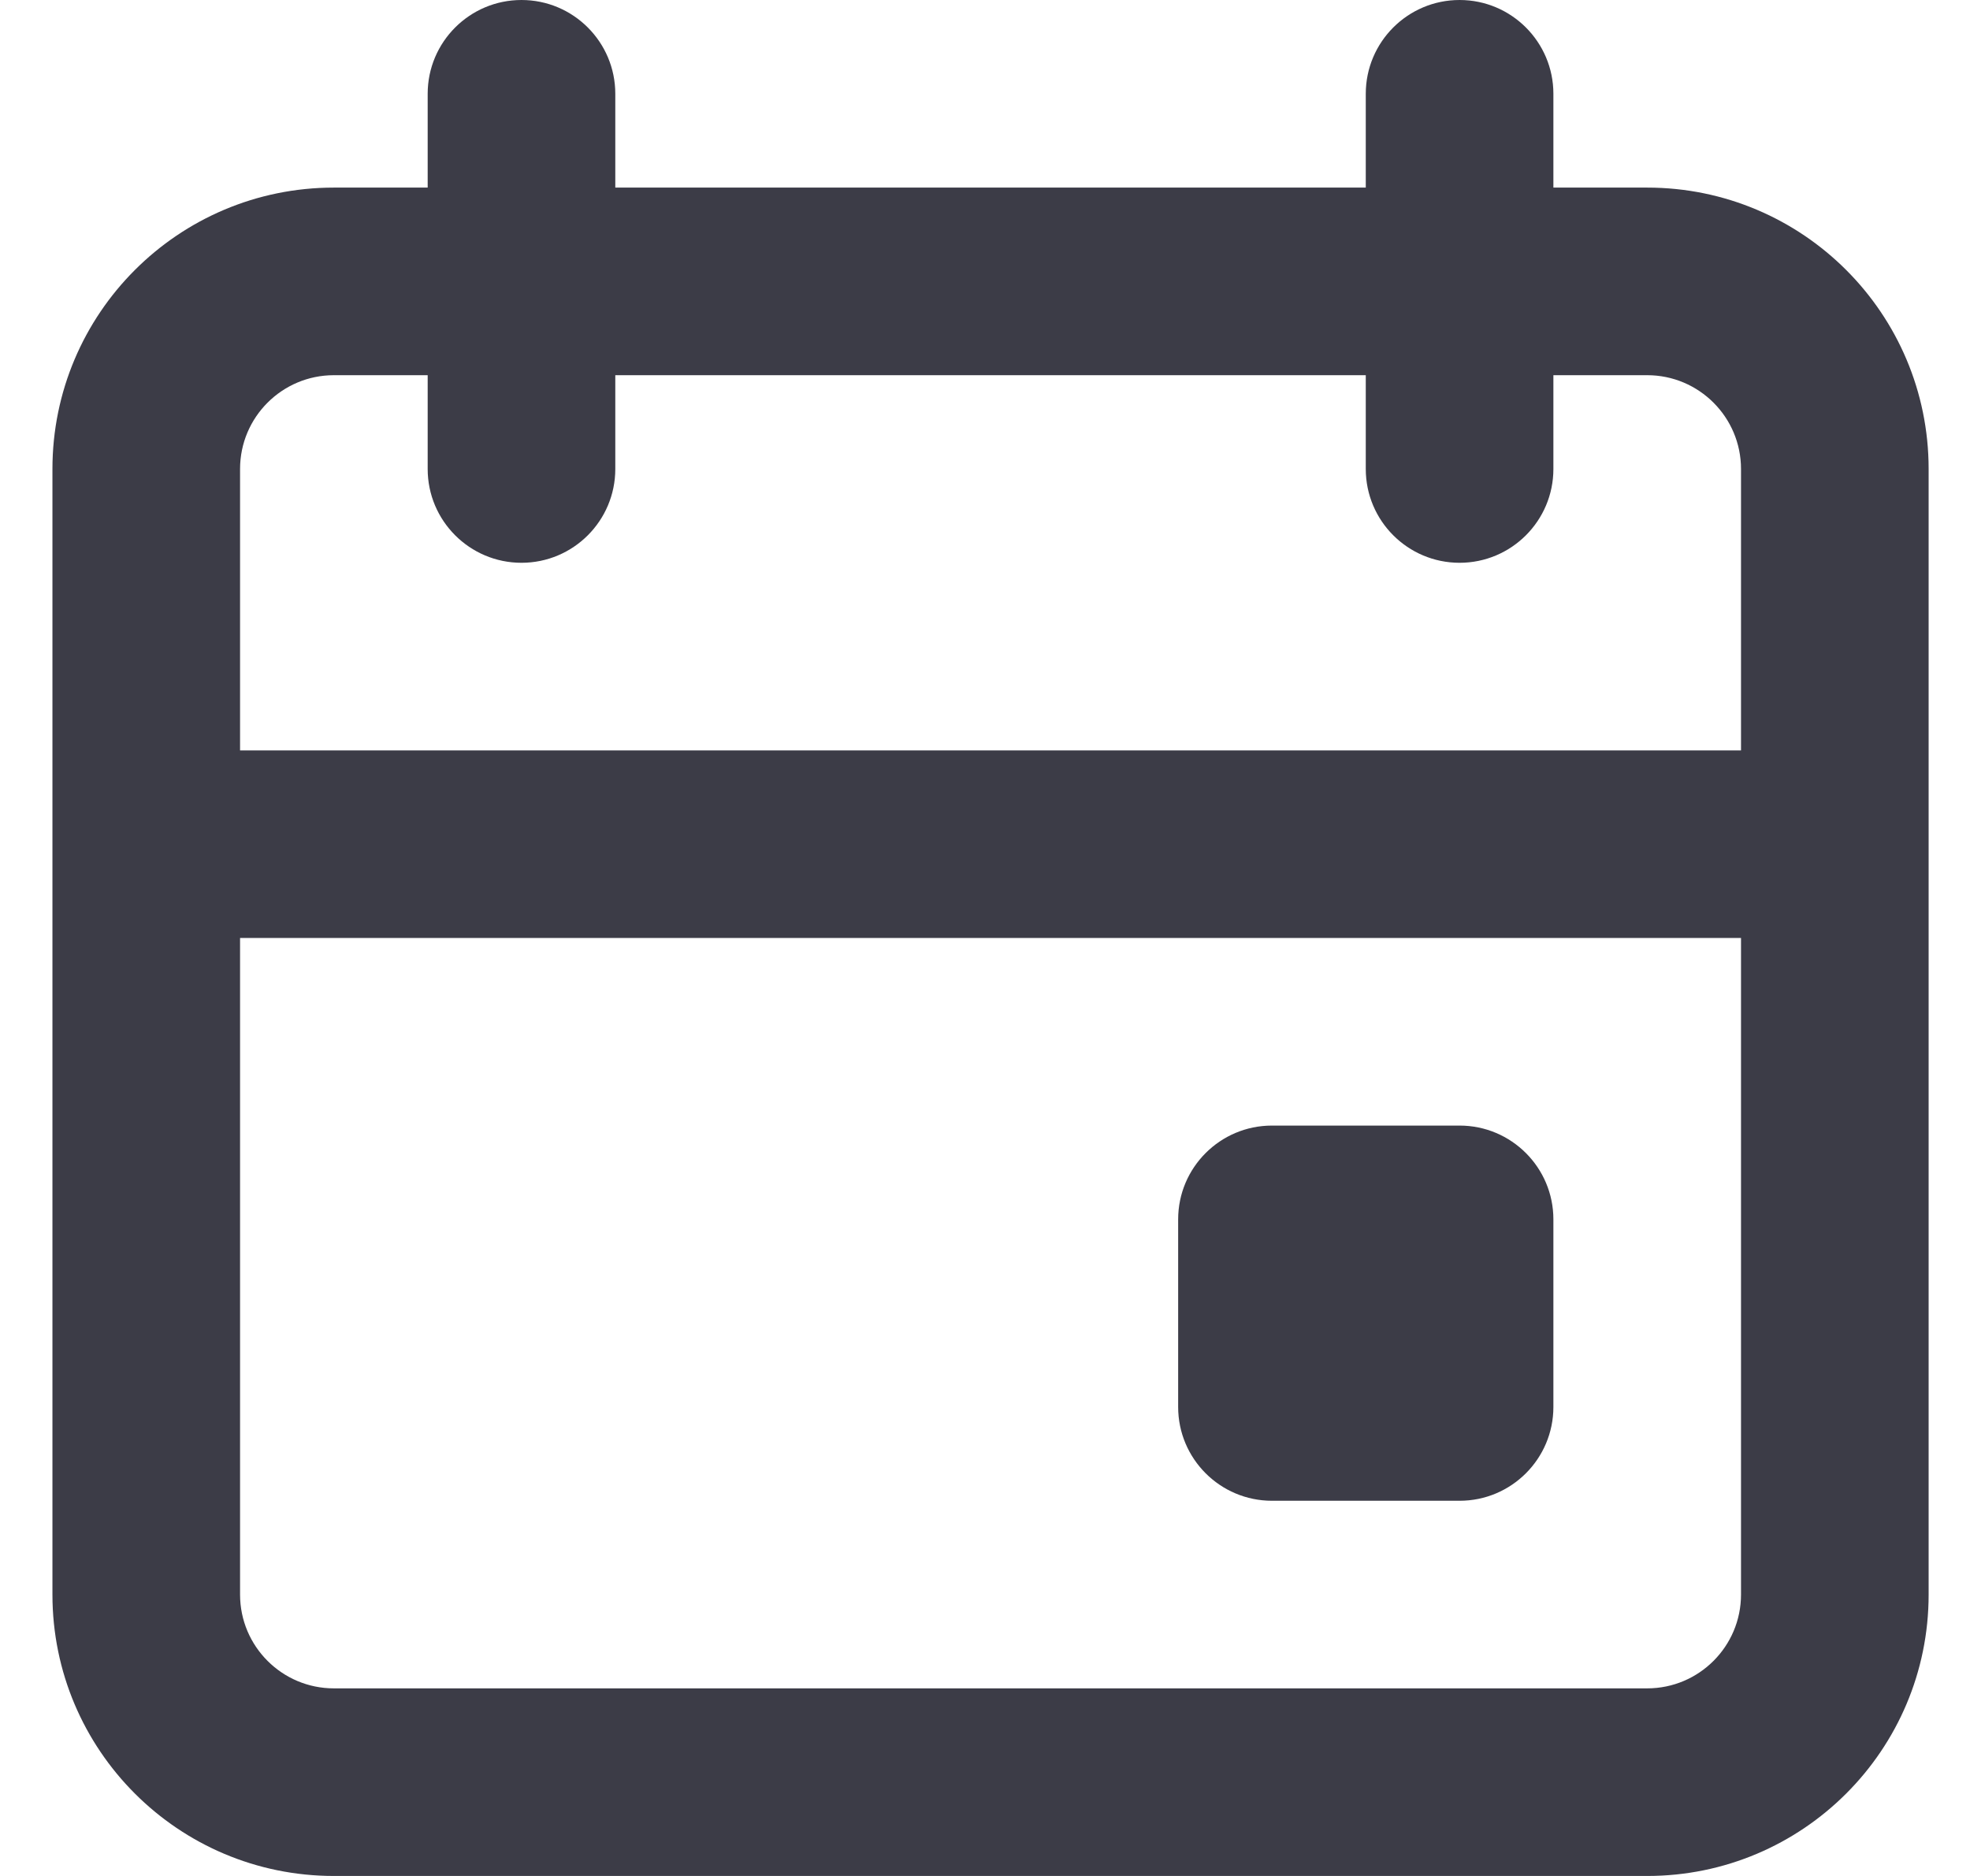 <svg width="21" height="20" viewBox="0 0 21 20" fill="none" xmlns="http://www.w3.org/2000/svg">
<path fill-rule="evenodd" clip-rule="evenodd" d="M15.559 0C16.111 0 16.559 0.448 16.559 1V2H17.559C19.216 2 20.559 3.343 20.559 5V17C20.559 18.657 19.216 20 17.559 20H3.559C1.902 20 0.559 18.657 0.559 17V5C0.559 3.343 1.902 2 3.559 2H4.559V1C4.559 0.448 5.007 0 5.559 0C6.111 0 6.559 0.448 6.559 1V2H14.559V1C14.559 0.448 15.007 0 15.559 0ZM18.559 10H2.559V17C2.559 17.552 3.007 18 3.559 18H17.559C18.111 18 18.559 17.552 18.559 17V10ZM15.559 12C16.111 12 16.559 12.448 16.559 13V15C16.559 15.552 16.111 16 15.559 16H13.559C13.007 16 12.559 15.552 12.559 15V13C12.559 12.448 13.007 12 13.559 12H15.559ZM4.559 4H3.559C3.007 4 2.559 4.448 2.559 5V8H18.559V5C18.559 4.448 18.111 4 17.559 4H16.559V5C16.559 5.552 16.111 6 15.559 6C15.007 6 14.559 5.552 14.559 5V4H6.559V5C6.559 5.552 6.111 6 5.559 6C5.007 6 4.559 5.552 4.559 5V4Z" fill="#3C3C47"/>
</svg>
